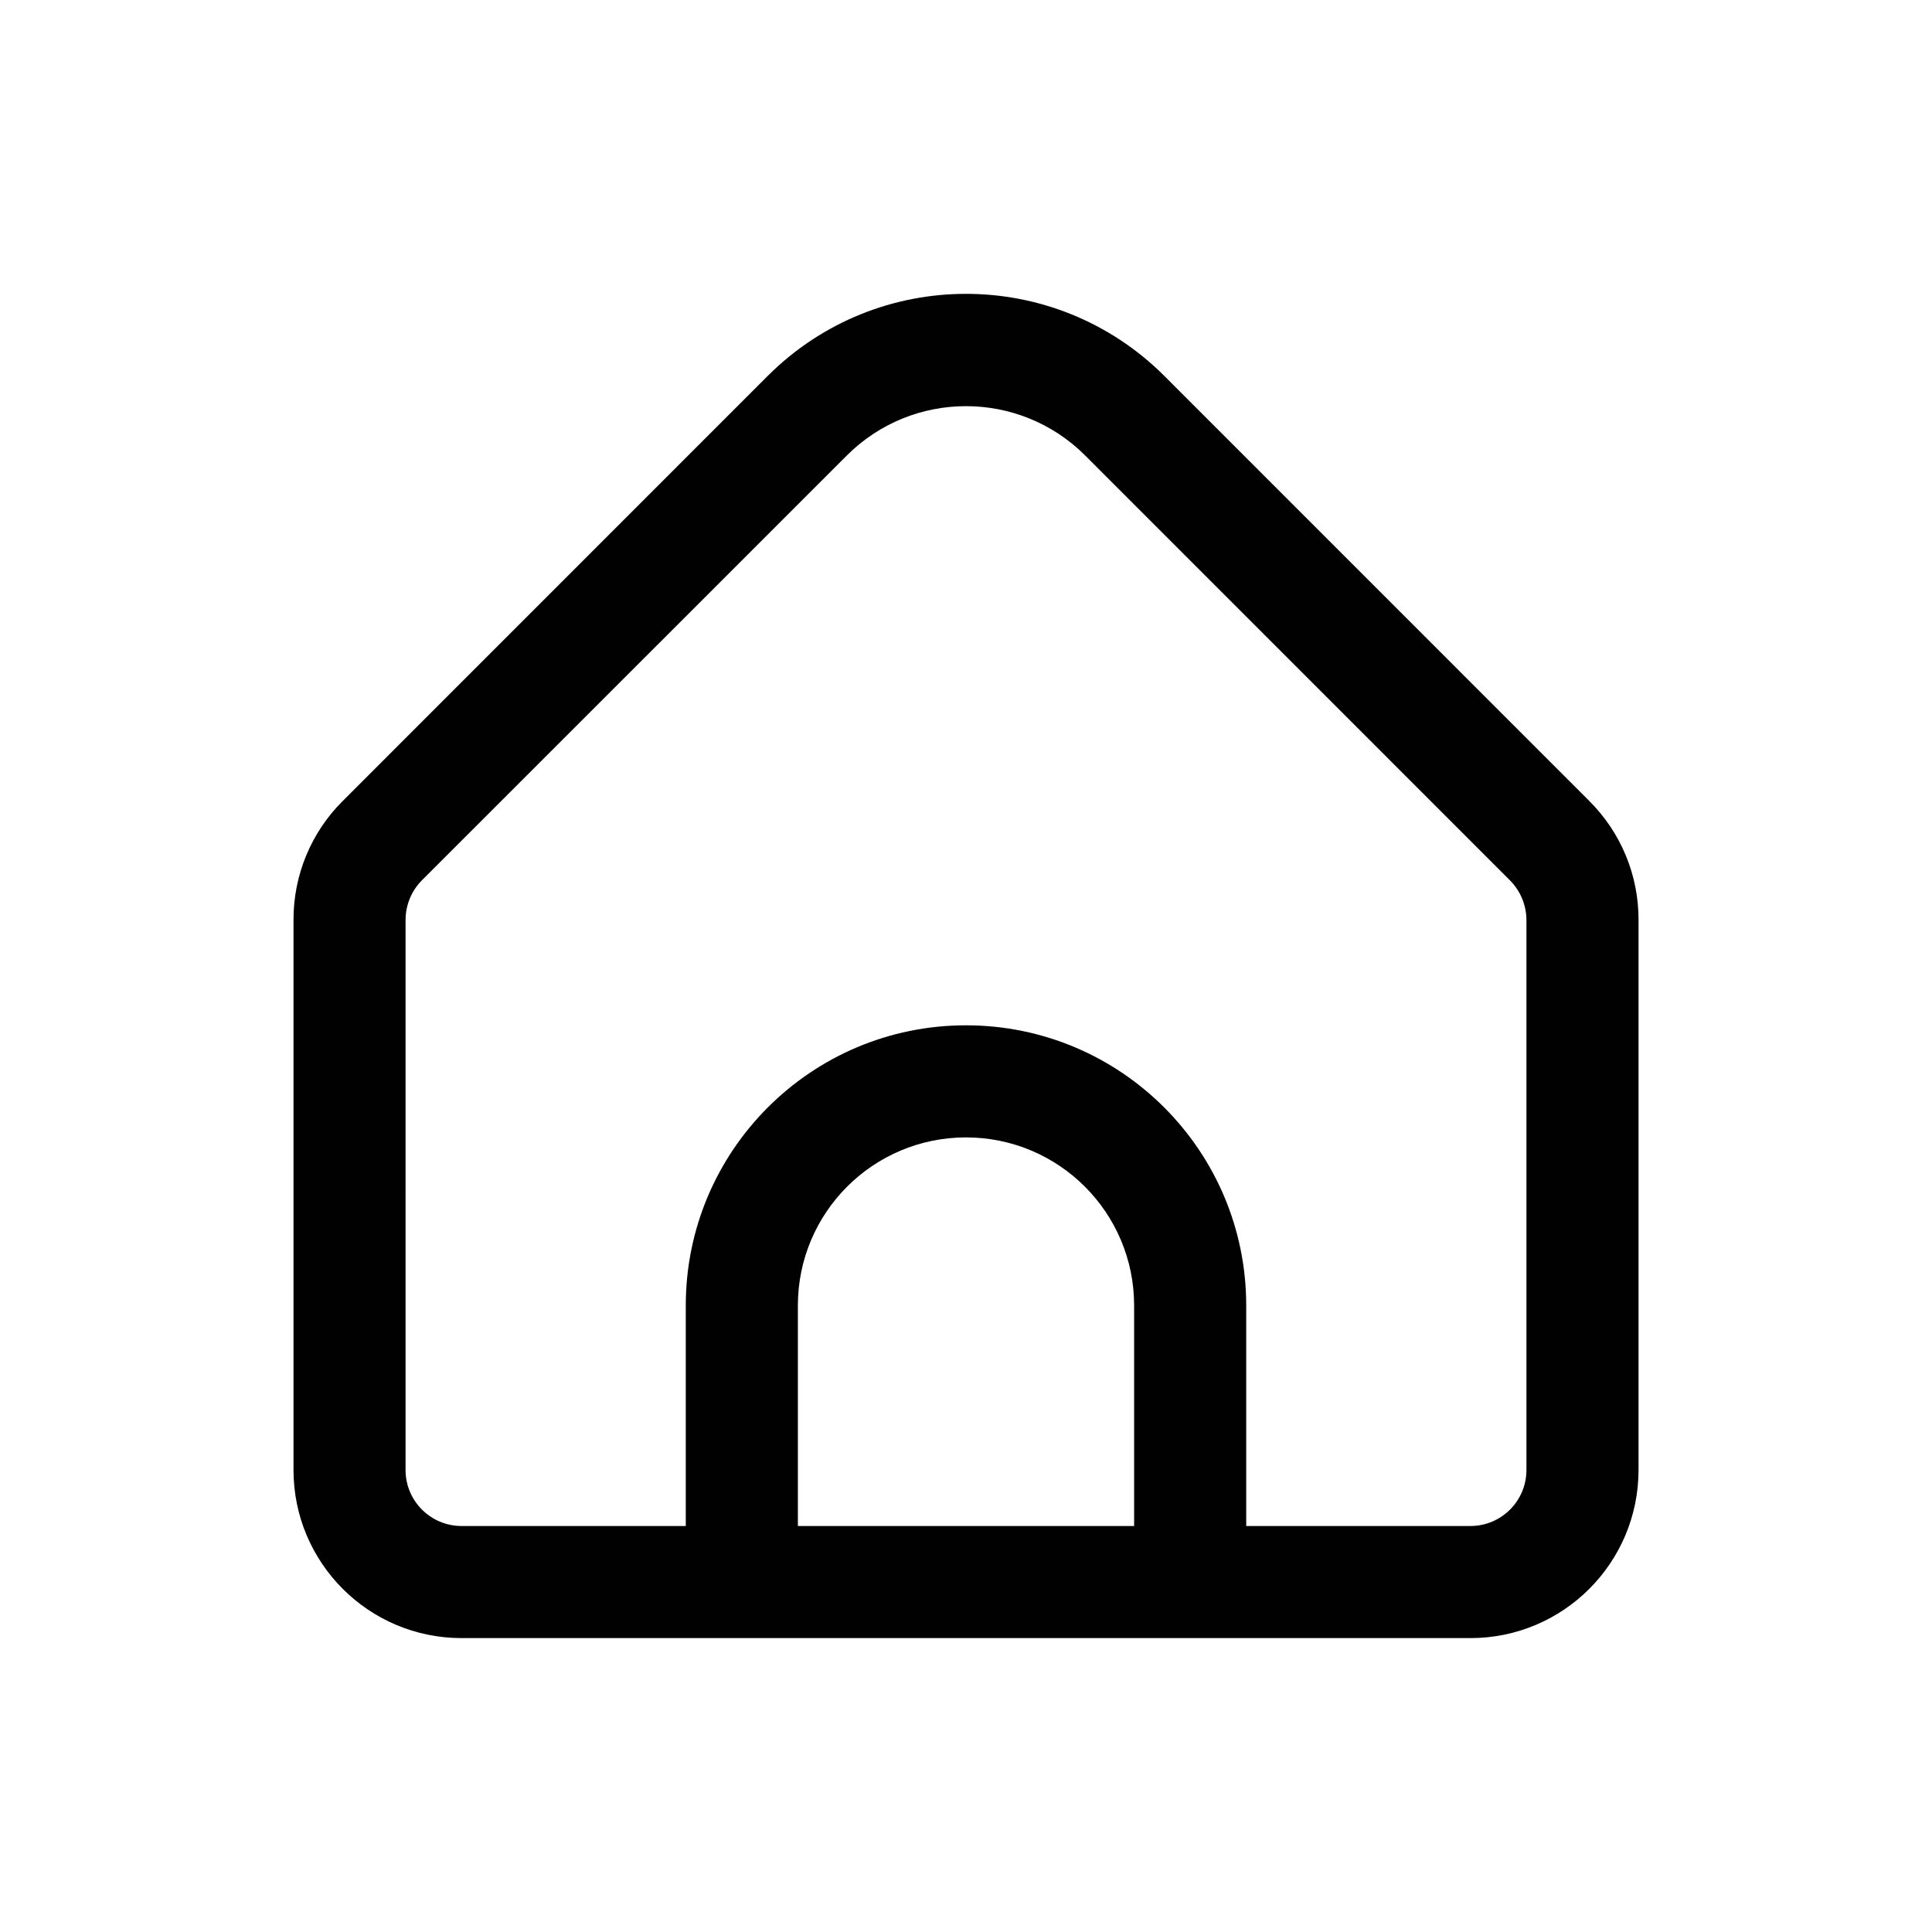 <svg xmlns="http://www.w3.org/2000/svg" id="Layer_1" viewBox="0 0 500 500">
  <defs>
    <style>.cls-1{fill:#010101;}</style>
  </defs>
  <path class="cls-1" d="M411.3,207.28l-110.01-110.03c-28.35-28.27-74.22-28.27-102.57,0l-110.01,110.03c-8.19,8.14-12.78,19.22-12.75,30.76v142.39c0,24.03,19.48,43.51,43.51,43.51H380.54c24.03,0,43.51-19.48,43.51-43.51V238.05c.03-11.55-4.56-22.62-12.75-30.76Zm-117.79,187.65h-87.02v-57.06c0-24.03,19.48-43.51,43.51-43.51s43.51,19.48,43.51,43.51v57.06Zm101.53-14.5c0,8.01-6.49,14.5-14.5,14.5h-58.02v-57.06c0-40.05-32.47-72.52-72.52-72.52s-72.52,32.47-72.52,72.52v57.06h-58.02c-8.01,0-14.5-6.49-14.5-14.5V238.05c.01-3.84,1.54-7.53,4.25-10.25l110.01-109.98c17.02-16.94,44.53-16.94,61.56,0l110.01,110.03c2.7,2.72,4.22,6.38,4.25,10.21v142.39Z"/>
</svg>